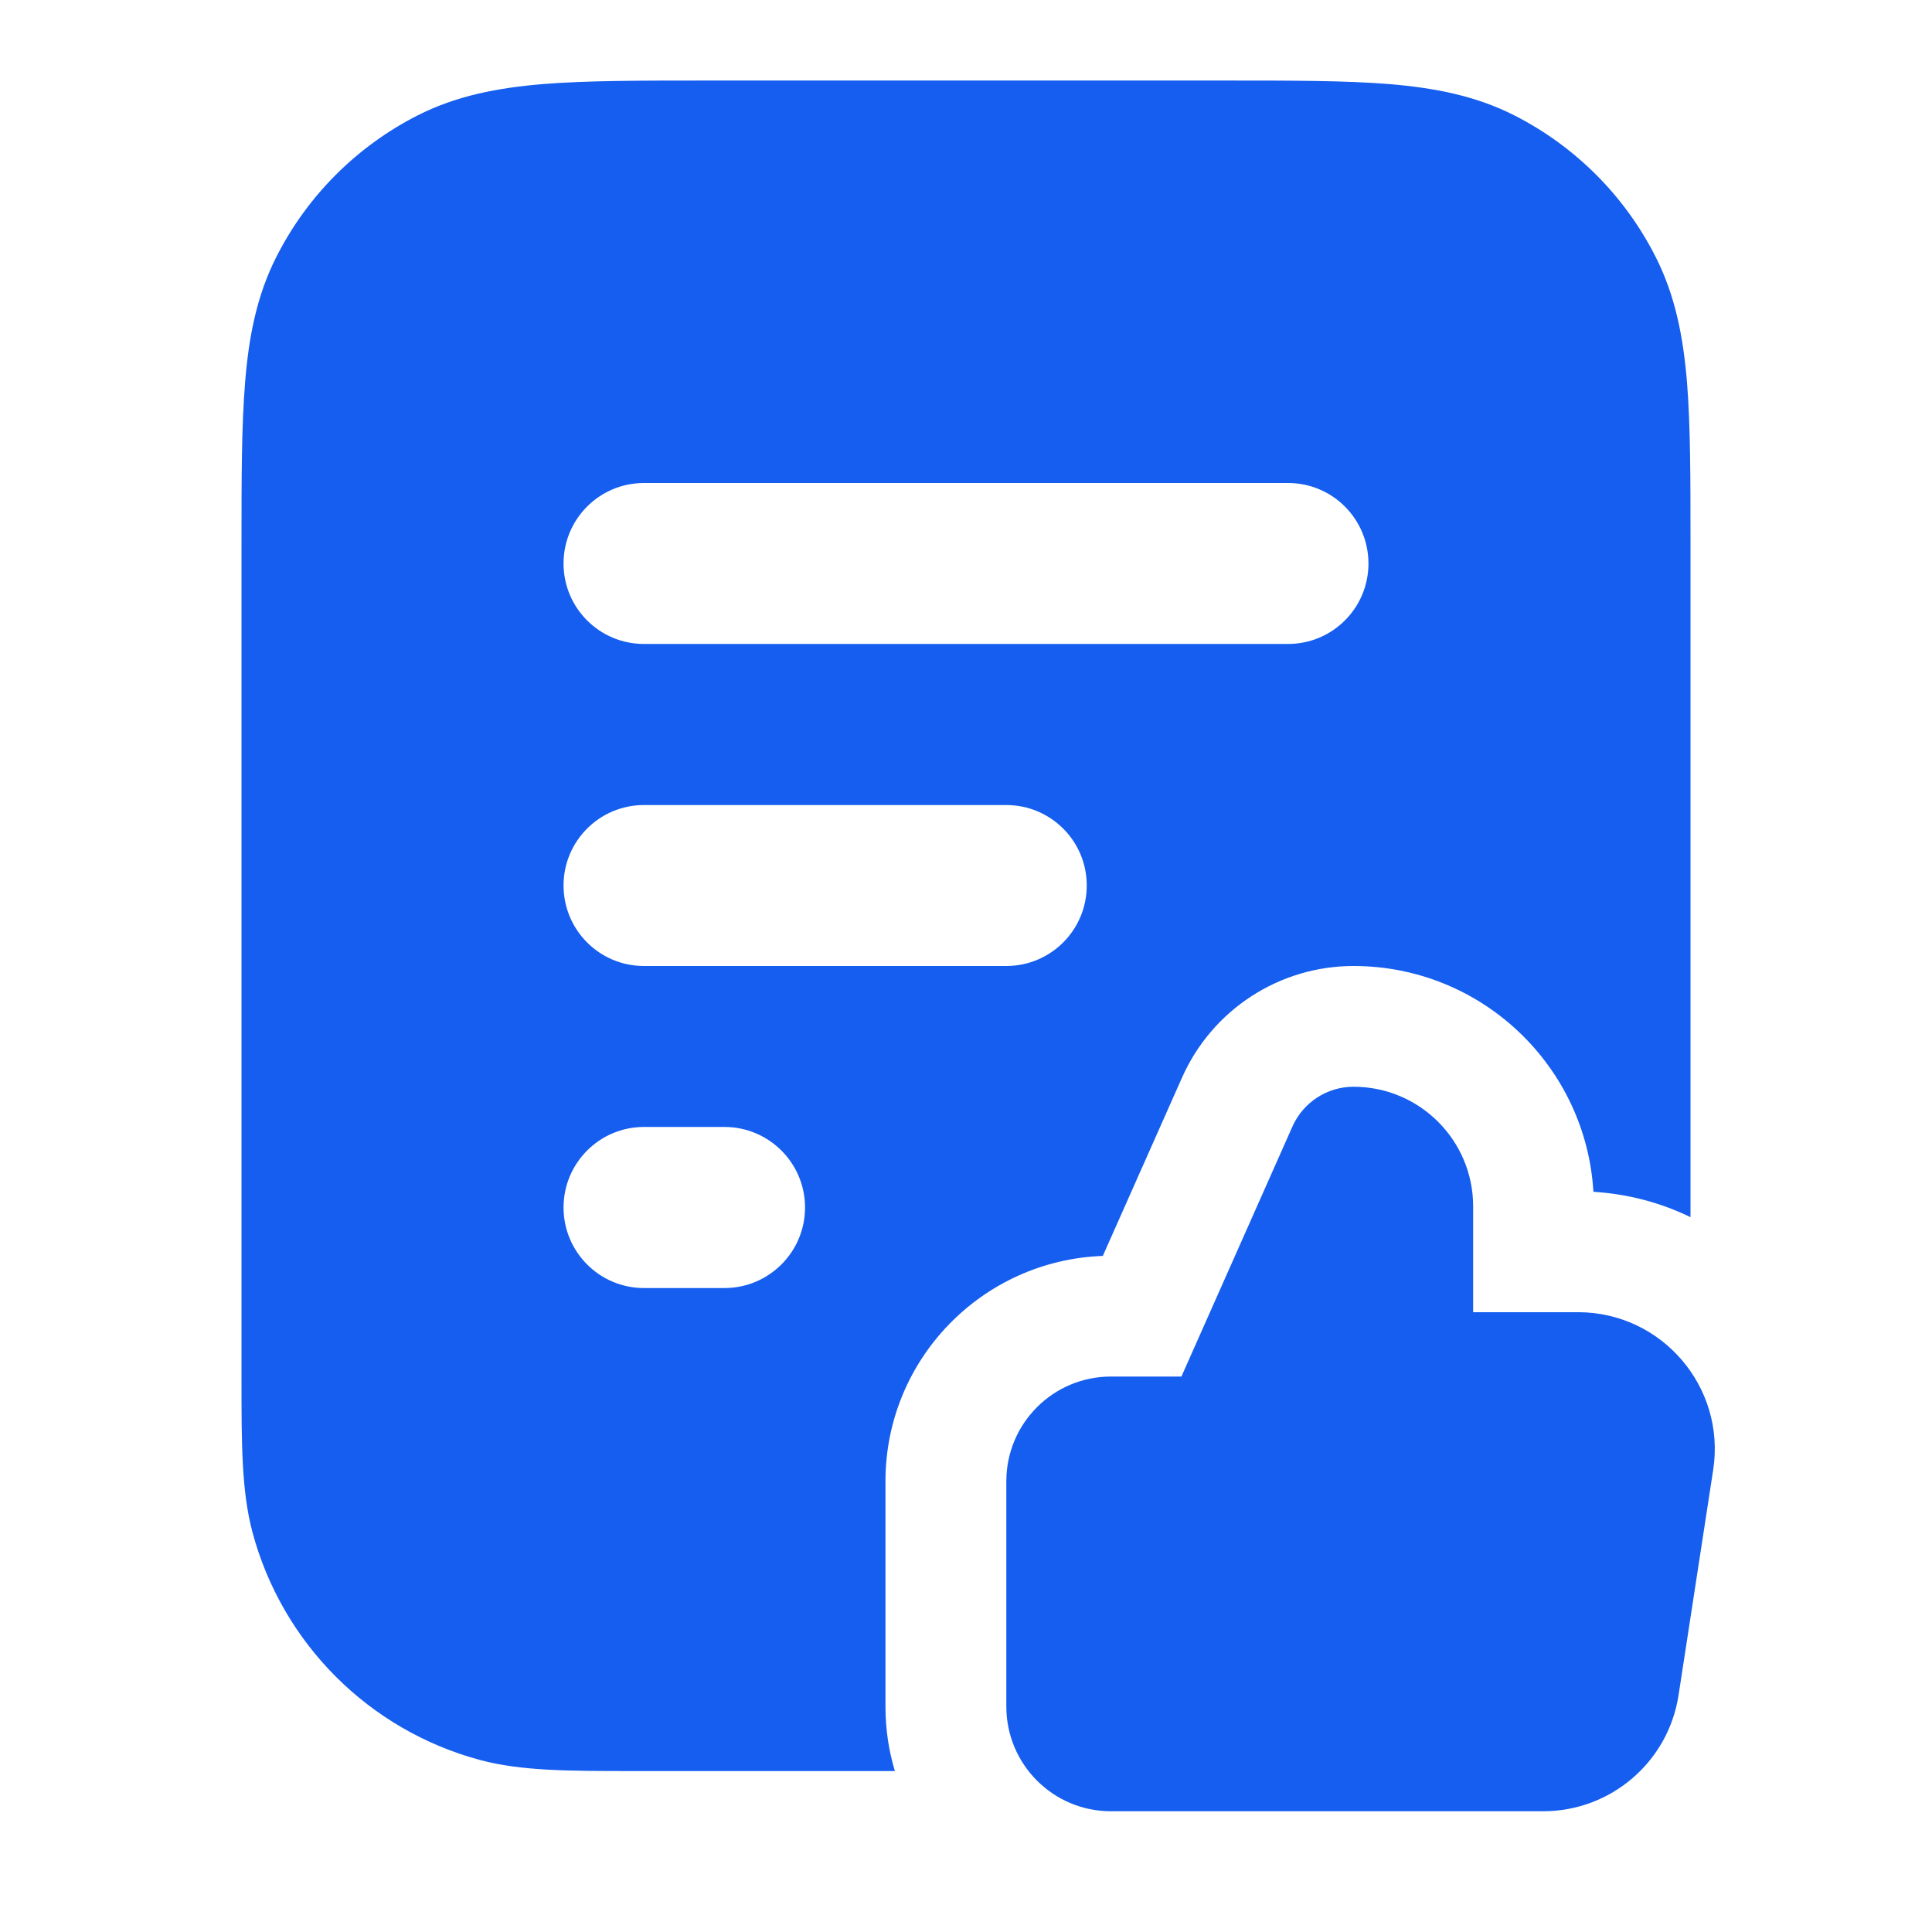<svg width="16" height="16" viewBox="0 0 16 16" fill="none" xmlns="http://www.w3.org/2000/svg">
<g id="file-heart-02">
<path id="Subtract" fill-rule="evenodd" clip-rule="evenodd" d="M5.839 0.667H10.161C10.698 0.667 11.14 0.667 11.501 0.696C11.876 0.727 12.22 0.792 12.544 0.957C13.046 1.213 13.454 1.621 13.709 2.123C13.874 2.446 13.94 2.791 13.971 3.165C14 3.526 14 3.969 14 4.506V10.08C13.756 9.961 13.485 9.888 13.196 9.87C13.134 8.827 12.268 8 11.209 8C10.596 8 10.04 8.361 9.79 8.922L9.133 10.401C8.133 10.437 7.333 11.258 7.333 12.267V14.133C7.333 14.319 7.36 14.498 7.411 14.667L5.242 14.667C4.711 14.667 4.318 14.667 3.977 14.576C3.056 14.329 2.338 13.61 2.091 12.69C2 12.349 2 11.955 2 11.425L2 4.506C2 3.969 2 3.526 2.03 3.165C2.06 2.791 2.126 2.446 2.291 2.123C2.546 1.621 2.954 1.213 3.456 0.957C3.78 0.792 4.124 0.727 4.499 0.696C4.86 0.667 5.303 0.667 5.839 0.667ZM4.667 4.667C4.667 4.298 4.965 4 5.333 4H10.667C11.035 4 11.333 4.298 11.333 4.667C11.333 5.035 11.035 5.333 10.667 5.333H5.333C4.965 5.333 4.667 5.035 4.667 4.667ZM4.667 7.333C4.667 6.965 4.965 6.667 5.333 6.667H8.333C8.702 6.667 9 6.965 9 7.333C9 7.702 8.702 8 8.333 8H5.333C4.965 8 4.667 7.702 4.667 7.333ZM4.667 10C4.667 9.632 4.965 9.333 5.333 9.333H6C6.368 9.333 6.667 9.632 6.667 10C6.667 10.368 6.368 10.667 6 10.667H5.333C4.965 10.667 4.667 10.368 4.667 10Z" fill="#155EEF"/>
<path id="Icon (Stroke)" fill-rule="evenodd" clip-rule="evenodd" d="M10.704 9.328C10.793 9.129 10.991 9 11.209 9C11.757 9 12.2 9.444 12.2 9.991V10.867H13.068C13.762 10.867 14.293 11.486 14.188 12.172L13.901 14.039C13.816 14.592 13.34 15 12.78 15H9.2C8.722 15 8.334 14.612 8.334 14.133V12.267C8.334 11.788 8.722 11.4 9.2 11.4H9.784L10.704 9.328Z" fill="#155EEF"/>
</g>
</svg>
